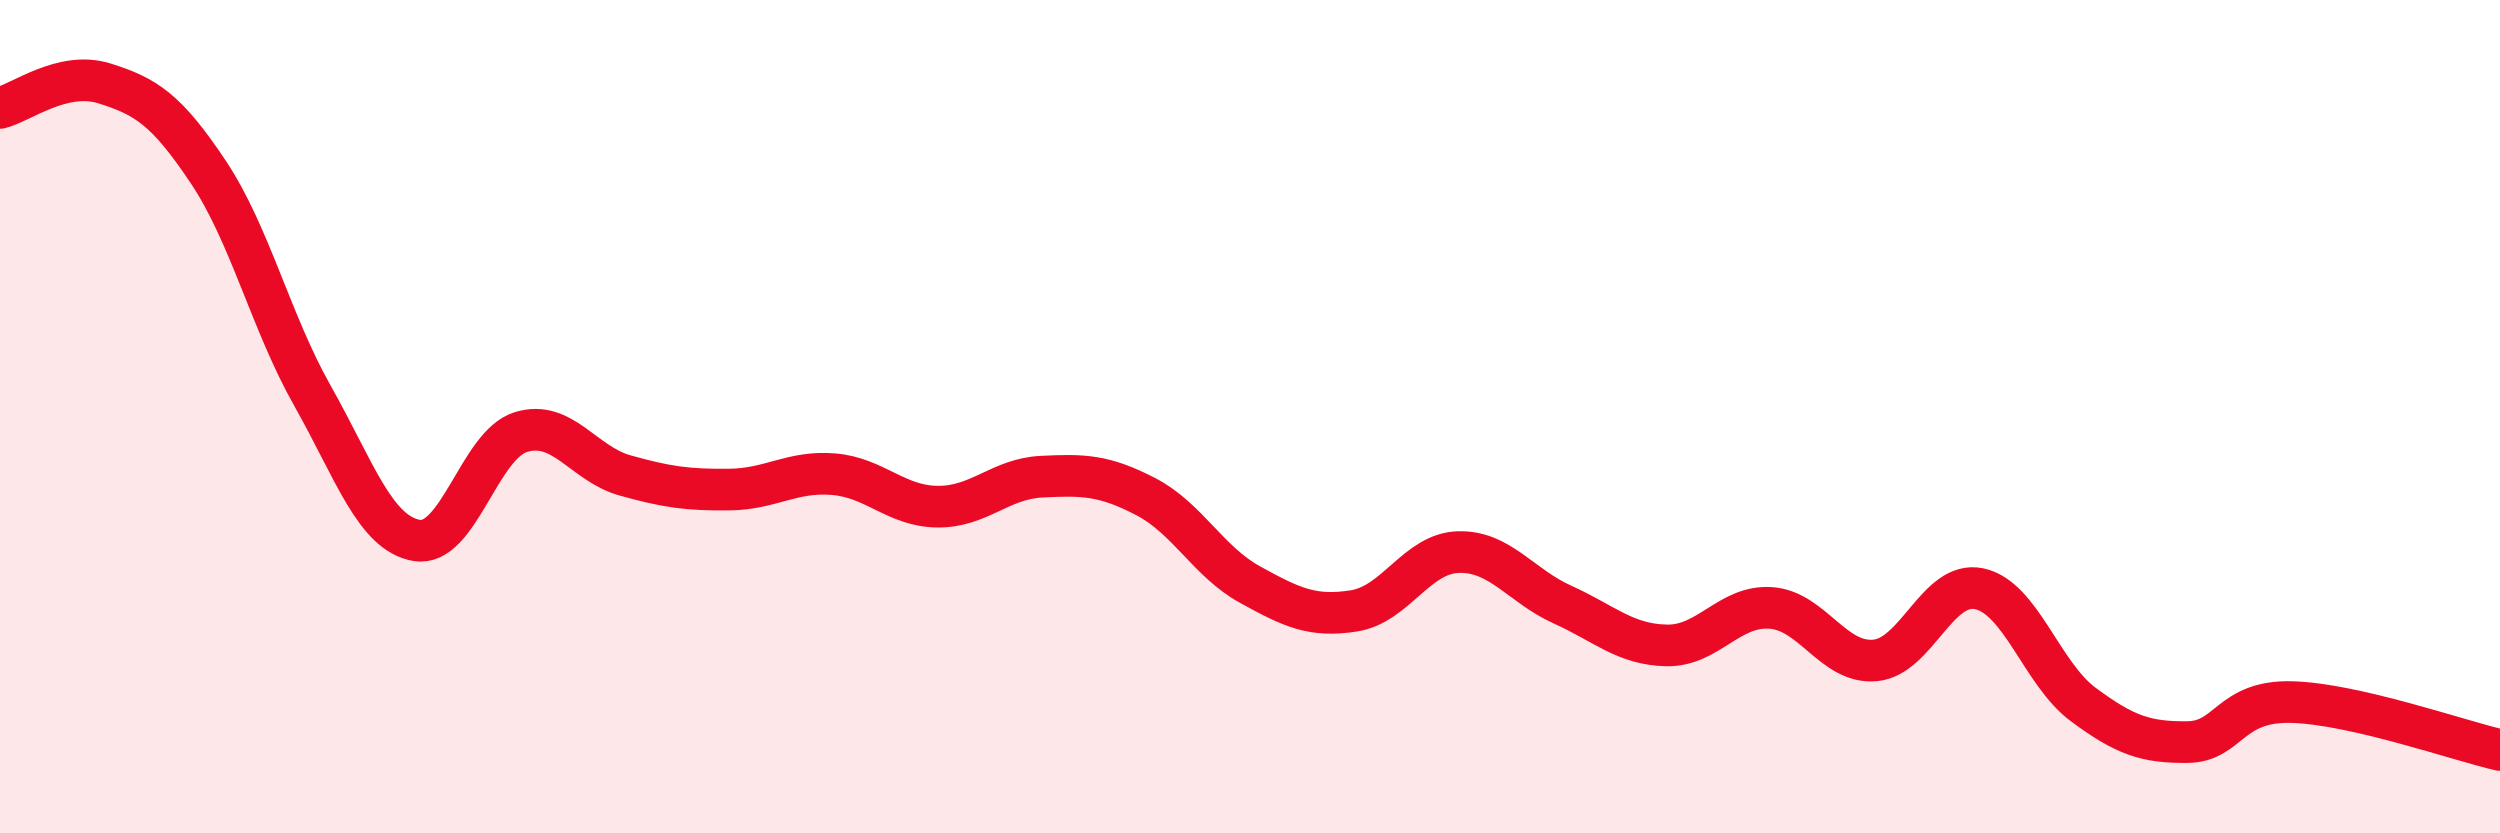 
    <svg width="60" height="20" viewBox="0 0 60 20" xmlns="http://www.w3.org/2000/svg">
      <path
        d="M 0,2.59 C 0.5,2.47 1.5,1.69 2.5,2 C 3.5,2.31 4,2.63 5,4.13 C 6,5.63 6.5,7.73 7.5,9.5 C 8.5,11.27 9,12.8 10,12.97 C 11,13.14 11.5,10.68 12.5,10.37 C 13.5,10.06 14,11.13 15,11.41 C 16,11.69 16.5,11.76 17.5,11.75 C 18.5,11.74 19,11.3 20,11.38 C 21,11.46 21.5,12.15 22.5,12.16 C 23.5,12.17 24,11.49 25,11.44 C 26,11.39 26.5,11.4 27.5,11.92 C 28.5,12.44 29,13.48 30,14.03 C 31,14.58 31.5,14.82 32.5,14.66 C 33.5,14.5 34,13.28 35,13.25 C 36,13.22 36.5,14.06 37.5,14.51 C 38.5,14.96 39,15.47 40,15.49 C 41,15.51 41.5,14.52 42.5,14.59 C 43.5,14.66 44,15.94 45,15.85 C 46,15.76 46.5,13.92 47.5,14.13 C 48.5,14.34 49,16.17 50,16.91 C 51,17.65 51.5,17.82 52.5,17.81 C 53.5,17.8 53.5,16.81 55,16.85 C 56.5,16.89 59,17.77 60,18L60 20L0 20Z"
        fill="#EB0A25"
        opacity="0.1"
        stroke-linecap="round"
        stroke-linejoin="round"
      />
      <path
        d="M 0,2.59 C 0.5,2.47 1.5,1.69 2.5,2 C 3.5,2.31 4,2.63 5,4.13 C 6,5.63 6.5,7.73 7.5,9.5 C 8.5,11.27 9,12.8 10,12.97 C 11,13.14 11.5,10.68 12.5,10.37 C 13.5,10.06 14,11.13 15,11.41 C 16,11.69 16.5,11.76 17.5,11.75 C 18.5,11.74 19,11.3 20,11.38 C 21,11.46 21.5,12.15 22.5,12.16 C 23.5,12.17 24,11.49 25,11.44 C 26,11.39 26.5,11.4 27.5,11.92 C 28.5,12.44 29,13.48 30,14.03 C 31,14.58 31.5,14.82 32.5,14.66 C 33.5,14.5 34,13.28 35,13.25 C 36,13.22 36.5,14.06 37.5,14.51 C 38.5,14.96 39,15.47 40,15.49 C 41,15.51 41.5,14.52 42.5,14.59 C 43.5,14.66 44,15.94 45,15.85 C 46,15.76 46.5,13.92 47.5,14.13 C 48.5,14.34 49,16.17 50,16.91 C 51,17.65 51.5,17.82 52.5,17.81 C 53.5,17.8 53.5,16.81 55,16.85 C 56.5,16.89 59,17.77 60,18"
        stroke="#EB0A25"
        stroke-width="1"
        fill="none"
        stroke-linecap="round"
        stroke-linejoin="round"
      />
    </svg>
  